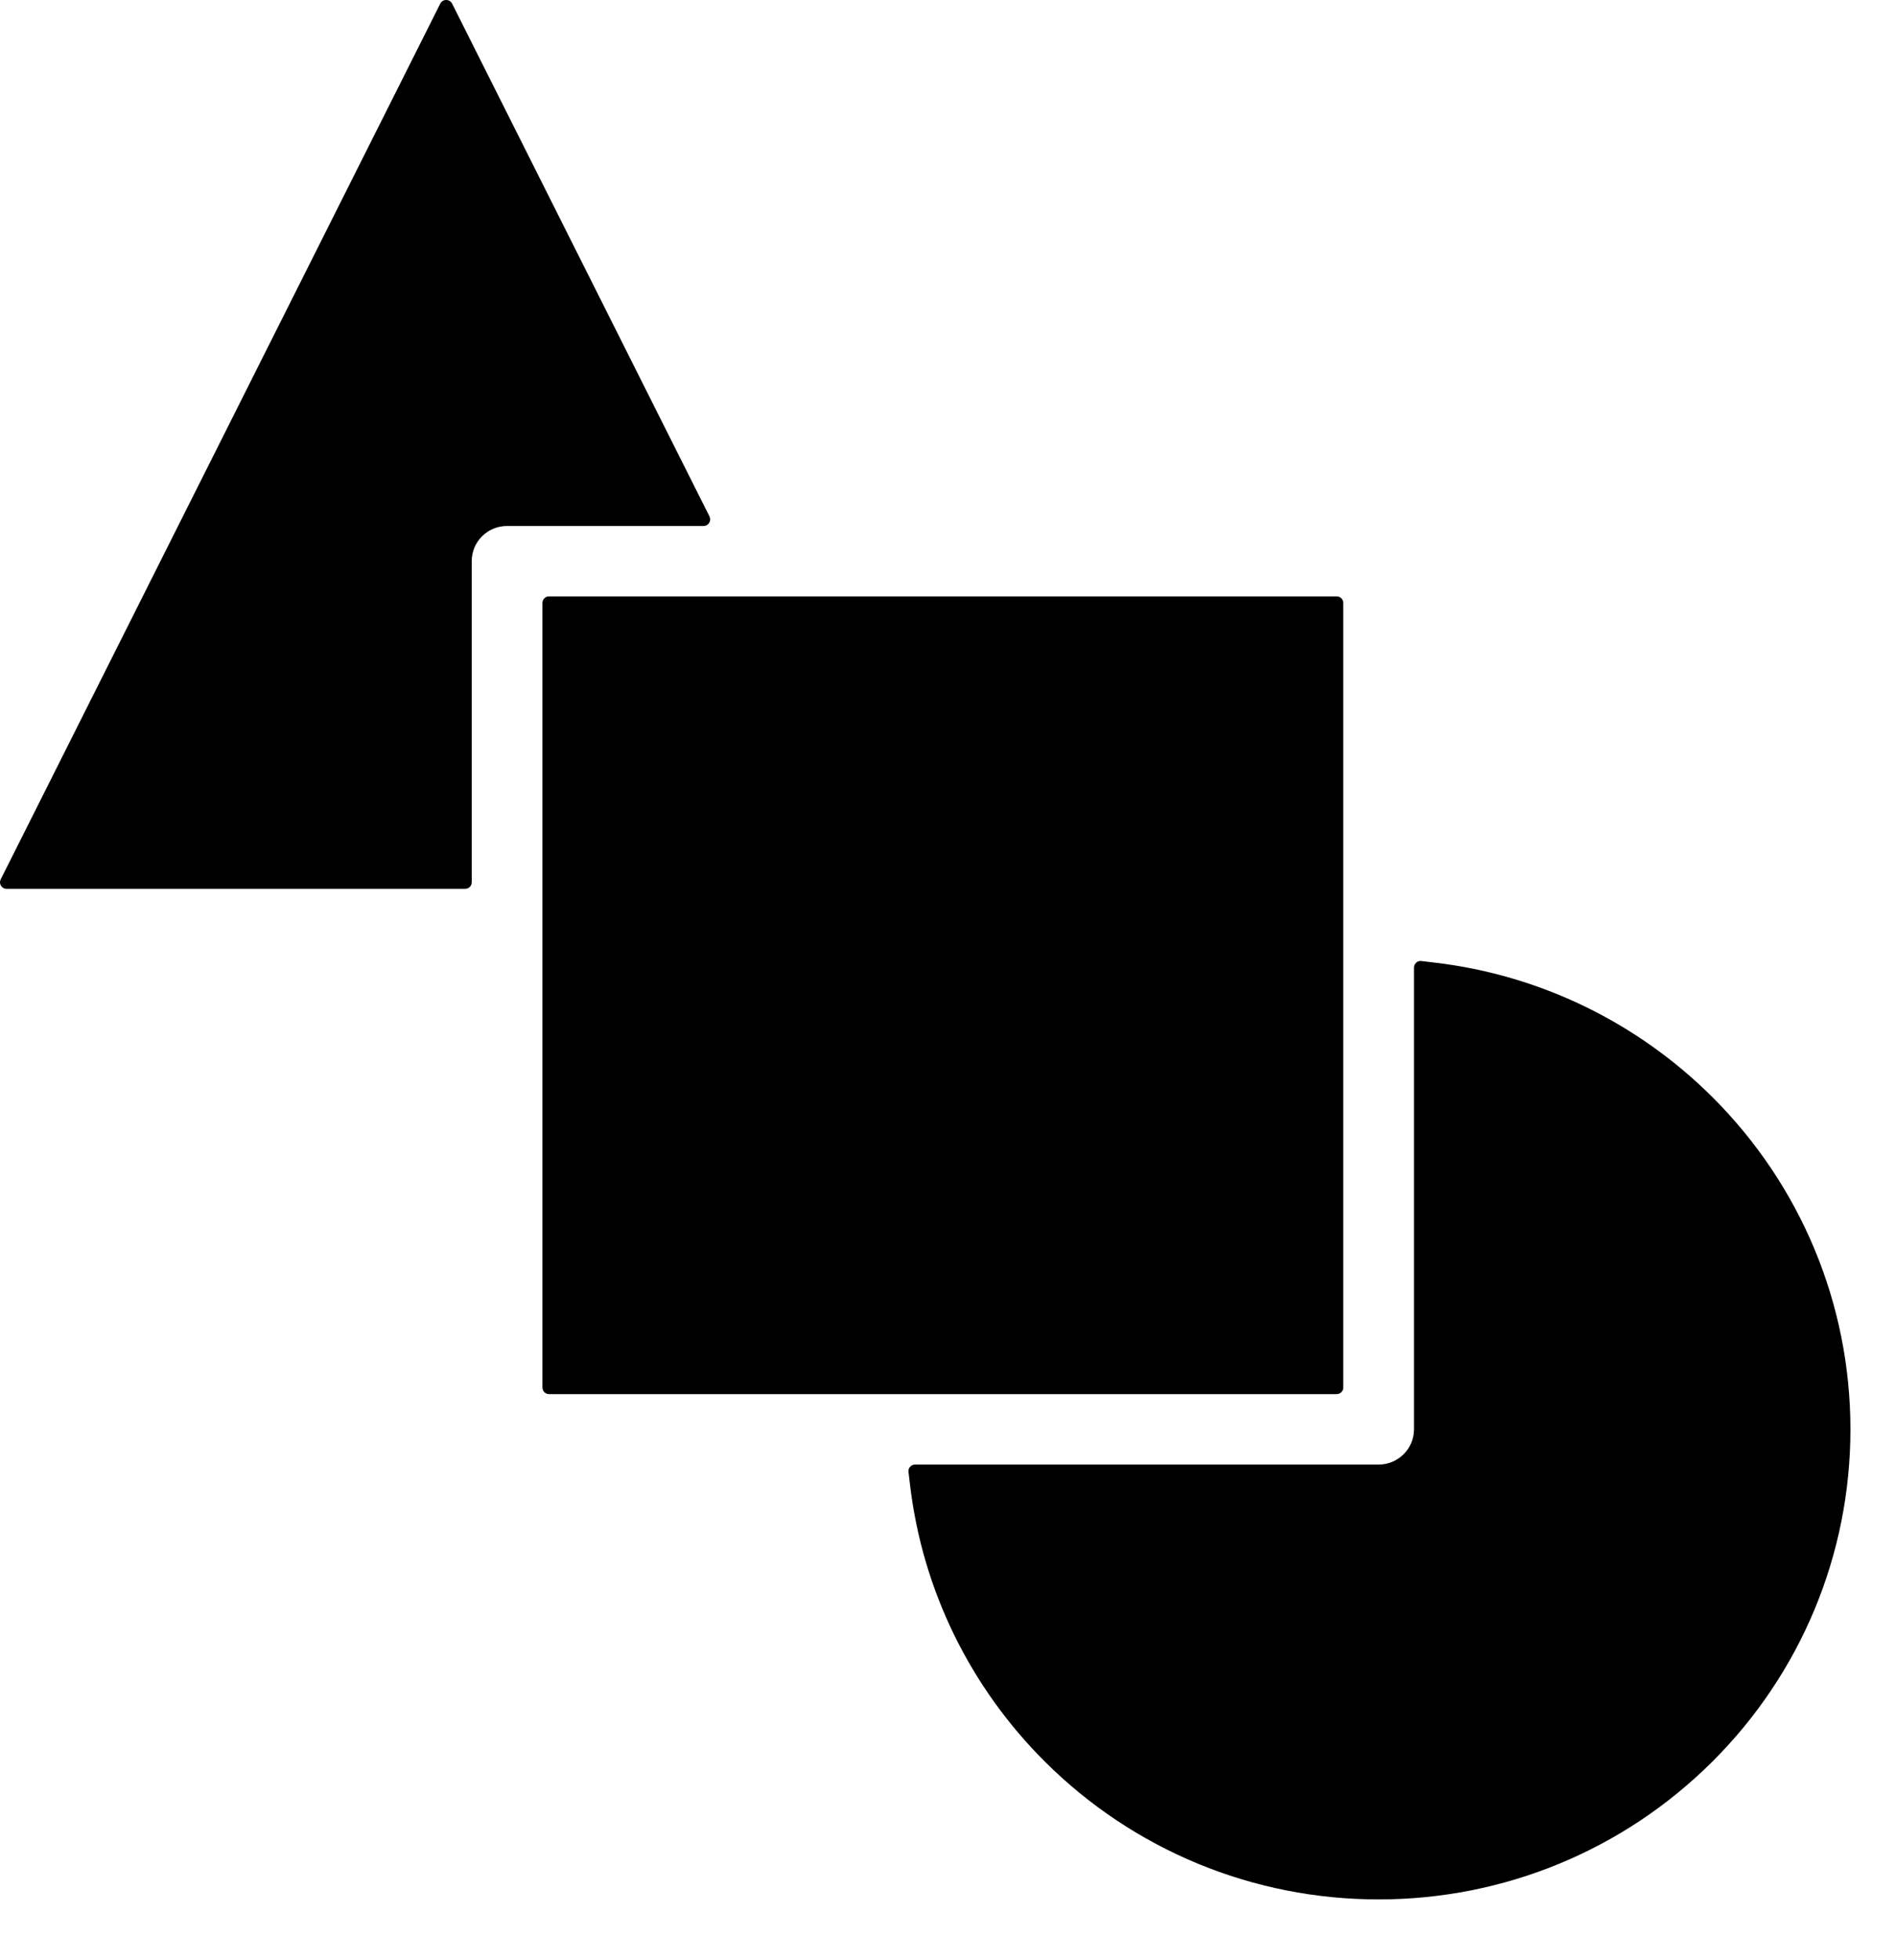 <?xml version="1.0" encoding="utf-8"?>
<svg xmlns="http://www.w3.org/2000/svg" fill="none" height="100%" overflow="visible" preserveAspectRatio="none" style="display: block;" viewBox="0 0 30 31" width="100%">
<g id="Group 101">
<path clip-rule="evenodd" d="M8.583 21.943V9.535C8.583 9.478 8.629 9.431 8.687 9.431H21.15C21.207 9.431 21.254 9.478 21.254 9.535V21.943C21.254 22.001 21.207 22.047 21.15 22.047H8.687C8.629 22.047 8.583 22.001 8.583 21.943ZM22.701 15.223L22.49 15.198C22.459 15.194 22.431 15.203 22.408 15.224C22.385 15.244 22.373 15.271 22.373 15.302V22.604C22.373 22.912 22.122 23.161 21.813 23.161H14.479C14.448 23.161 14.421 23.173 14.4 23.196C14.38 23.219 14.371 23.247 14.375 23.278L14.4 23.488C14.597 25.145 15.35 26.681 16.534 27.86C17.939 29.259 19.827 30.038 21.813 30.038C23.8 30.038 25.688 29.259 27.093 27.86C28.497 26.462 29.279 24.582 29.279 22.604C29.279 20.627 28.497 18.747 27.093 17.348C25.908 16.169 24.366 15.419 22.701 15.223ZM7.359 14.057C7.417 14.057 7.464 14.011 7.464 13.953V8.874C7.464 8.567 7.714 8.318 8.023 8.318H11.132C11.17 8.318 11.202 8.3 11.221 8.268C11.241 8.237 11.243 8.2 11.226 8.167L7.154 0.058C7.135 0.021 7.101 0 7.06 0C7.019 0 6.984 0.021 6.966 0.058L0.011 13.907C-0.005 13.94 -0.004 13.976 0.016 14.008C0.036 14.04 0.068 14.057 0.105 14.057H7.359Z" fill="black" fill-rule="evenodd" id="Vector"/>
</g>
</svg>